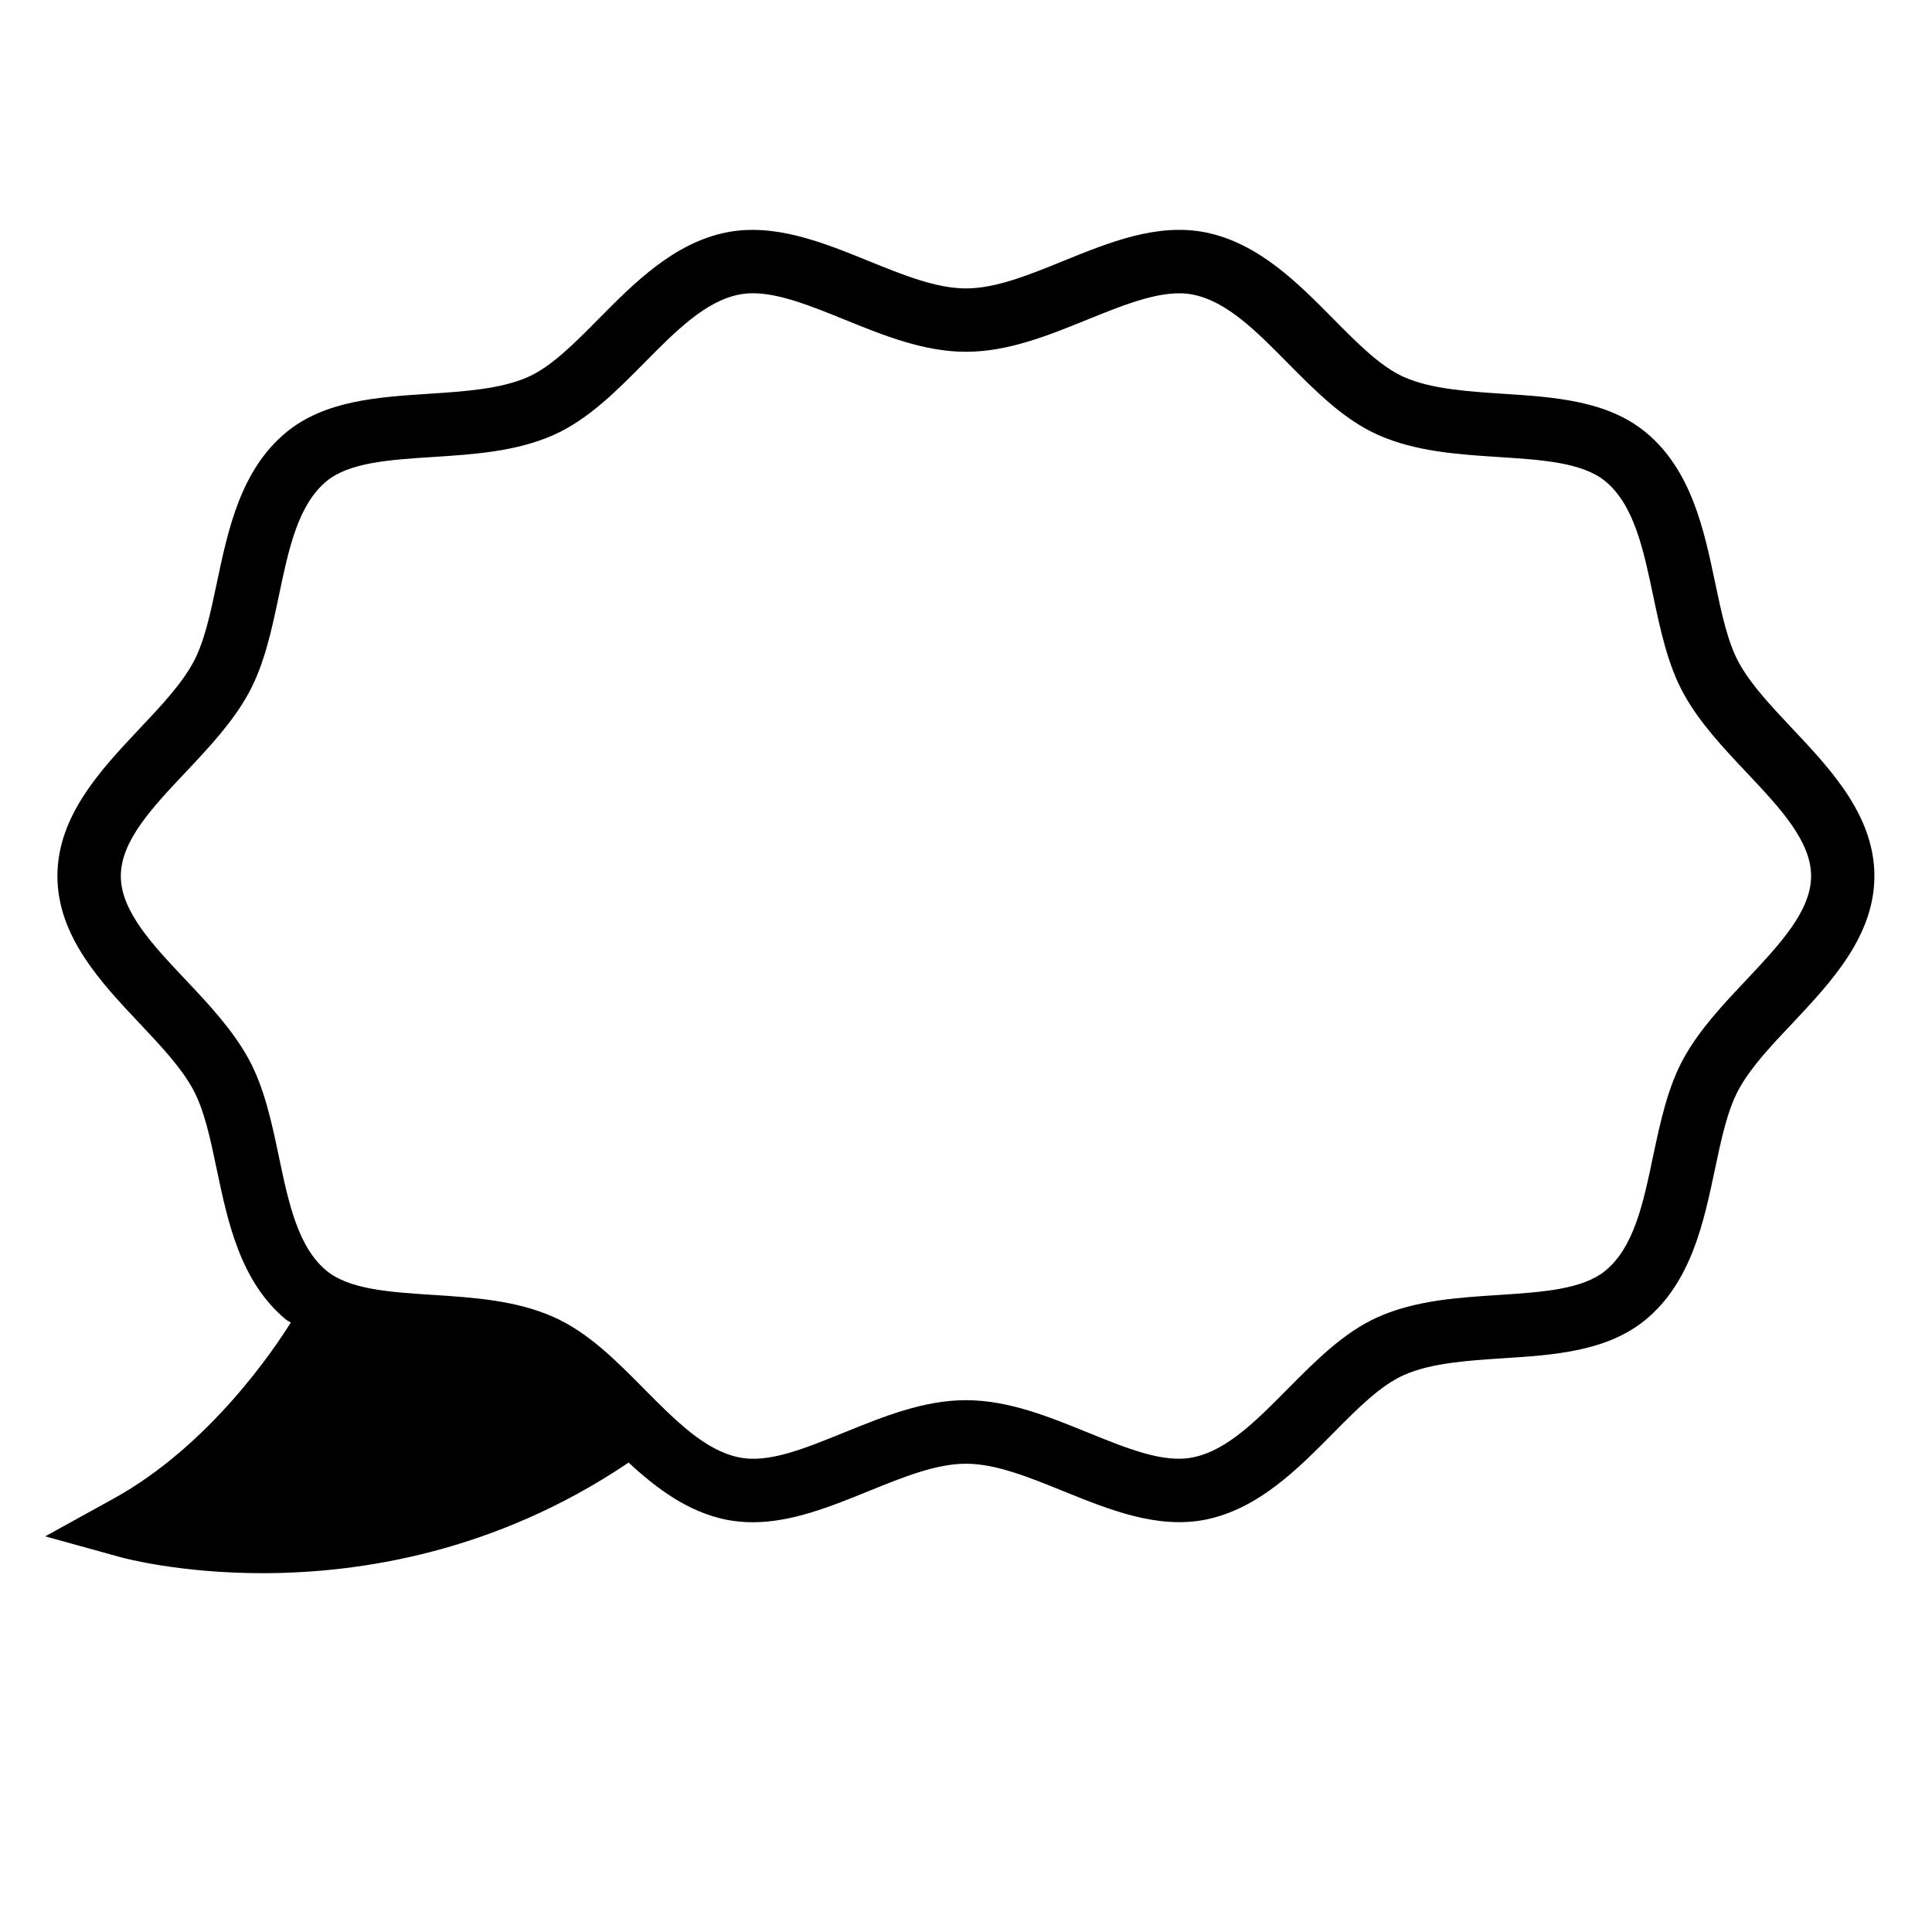<?xml version="1.0" encoding="UTF-8"?>
<!-- Uploaded to: SVG Find, www.svgrepo.com, Generator: SVG Find Mixer Tools -->
<svg fill="#000000" width="800px" height="800px" version="1.1" viewBox="144 144 512 512" xmlns="http://www.w3.org/2000/svg">
 <path d="m619.07 337.17c-5.668-6.004-11-11.672-14.191-17.445-3.043-5.519-4.641-13.203-6.359-21.348-2.938-13.961-6.254-29.789-18.367-39.801-10.242-8.438-24.246-9.34-37.809-10.223-9.34-0.609-19.02-1.238-26.219-4.41-6.234-2.75-12.363-8.941-18.852-15.512-9.301-9.406-19.836-20.07-33.859-22.859-12.762-2.5-25.316 2.602-37.512 7.535-9.258 3.777-18.012 7.328-25.902 7.328-7.894 0-16.648-3.547-25.902-7.305-12.18-4.957-24.836-10.035-37.516-7.559-14.023 2.793-24.562 13.457-33.859 22.859-6.488 6.551-12.598 12.742-18.832 15.492-7.219 3.191-16.875 3.82-26.219 4.43-13.559 0.883-27.582 1.785-37.828 10.223-12.09 9.992-15.406 25.82-18.348 39.758-1.719 8.148-3.336 15.852-6.359 21.352-3.191 5.793-8.523 11.461-14.191 17.465-10.18 10.812-21.727 23.051-21.727 39.004s11.523 28.172 21.707 38.98c5.668 6.004 11 11.672 14.168 17.445 3.043 5.519 4.66 13.227 6.359 21.371 2.938 13.961 6.254 29.766 18.367 39.781 0.379 0.316 0.84 0.461 1.238 0.754-4.113 6.633-21.309 32.516-47 46.688l-18.074 9.973 19.879 5.5c1.281 0.355 15.977 4.262 37.703 4.262 25.801 0 61.508-5.519 96.543-28.988l0.484-0.316c7.41 6.863 15.766 13.121 25.988 15.156 2.309 0.441 4.617 0.652 6.926 0.652 10.348 0 20.594-4.156 30.586-8.207 9.258-3.758 17.988-7.305 25.883-7.305 7.914 0 16.648 3.547 25.902 7.305 12.195 4.934 24.75 10.012 37.512 7.535 14-2.793 24.539-13.457 33.84-22.859 6.488-6.57 12.617-12.742 18.852-15.492 7.18-3.191 16.855-3.82 26.176-4.43 13.562-0.859 27.582-1.785 37.848-10.223 12.09-9.992 15.406-25.801 18.348-39.758 1.723-8.145 3.336-15.828 6.383-21.371 3.168-5.773 8.523-11.461 14.191-17.445 10.16-10.812 21.707-23.051 21.707-39.004 0-15.957-11.504-28.195-21.664-38.988zm-12.215 66.461c-6.152 6.508-12.492 13.227-16.688 20.867-4.242 7.703-6.191 17.023-8.102 26.008-2.582 12.344-5.039 24.016-12.617 30.23-6.047 4.996-16.816 5.688-28.234 6.445-10.812 0.691-21.98 1.406-31.906 5.793-9.152 4.031-16.688 11.691-24.016 19.062-8.332 8.438-16.207 16.395-25.168 18.18-7.828 1.617-17.57-2.414-27.918-6.613-10.328-4.199-21.035-8.543-32.223-8.543-11.168 0-21.875 4.344-32.223 8.543-10.348 4.199-20.152 8.27-27.898 6.613-8.984-1.785-16.855-9.762-25.211-18.18-7.305-7.391-14.863-15.031-24.016-19.039-9.949-4.41-21.117-5.144-31.93-5.836-11.379-0.734-22.148-1.426-28.191-6.422-7.559-6.254-10.035-17.926-12.617-30.27-1.891-8.984-3.84-18.262-8.082-25.969-4.219-7.66-10.539-14.402-16.668-20.887-8.816-9.34-17.129-18.18-17.129-27.457 0-9.301 8.332-18.137 17.152-27.48 6.129-6.508 12.469-13.227 16.668-20.887 4.242-7.703 6.191-17.004 8.082-25.988 2.594-12.367 5.051-24.02 12.609-30.273 6.047-4.996 16.816-5.688 28.215-6.422 10.812-0.691 22-1.426 31.93-5.816 9.148-4.051 16.684-11.672 23.988-19.039 8.332-8.438 16.227-16.414 25.191-18.18 1.176-0.23 2.394-0.355 3.652-0.355 7.094 0 15.473 3.402 24.266 6.969 10.348 4.199 21.035 8.543 32.223 8.543 11.168 0 21.875-4.344 32.203-8.543 10.371-4.199 20.215-8.164 27.918-6.613 8.984 1.762 16.879 9.742 25.211 18.199 7.305 7.367 14.84 15.008 23.992 19.039 9.949 4.387 21.117 5.121 31.93 5.816 11.379 0.734 22.148 1.426 28.191 6.422 7.578 6.254 10.055 17.926 12.66 30.293 1.891 8.984 3.84 18.262 8.062 25.969 4.199 7.66 10.539 14.379 16.668 20.887 8.816 9.34 17.129 18.18 17.129 27.457 0 9.297-8.332 18.117-17.105 27.477z"/>
</svg>